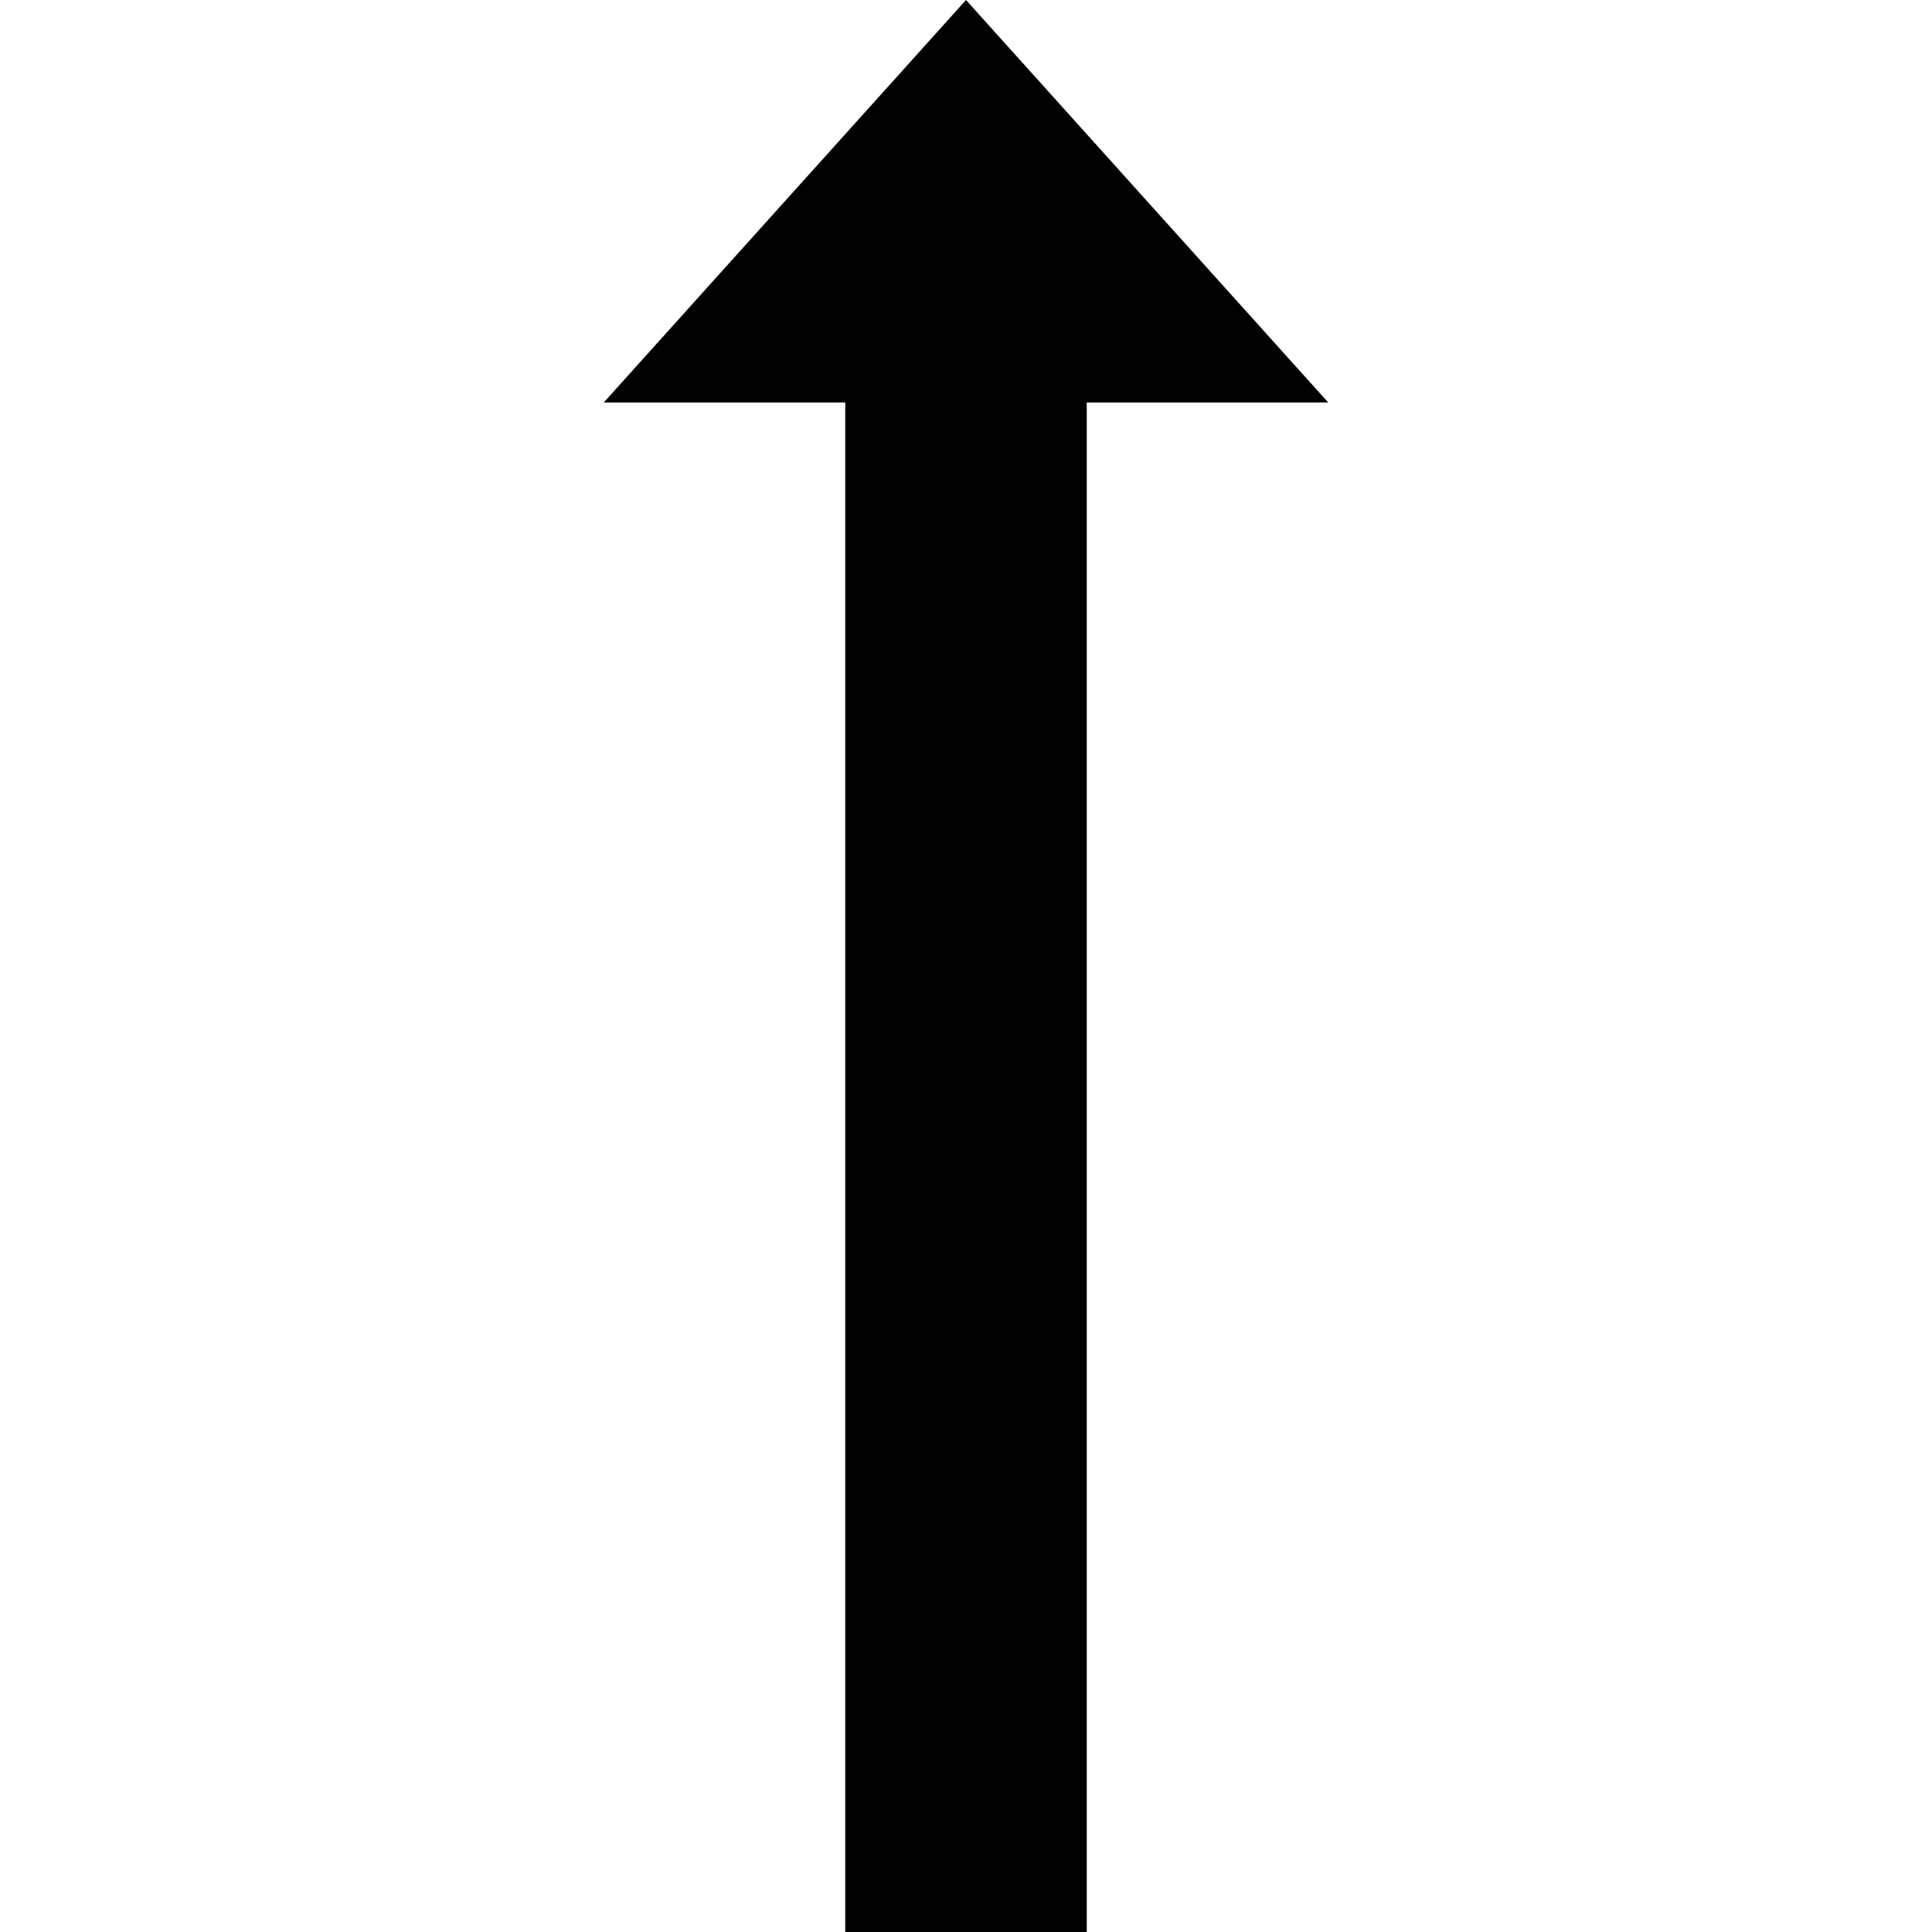 <svg class="transform rotate-90 w-5 lg:w-8" xmlns="http://www.w3.org/2000/svg" viewBox="0 0 48 48"><path fill="black" d="M33 10L24 0 15 10z"></path><path fill="black" d="M21 6H27V48H21z"></path></svg>